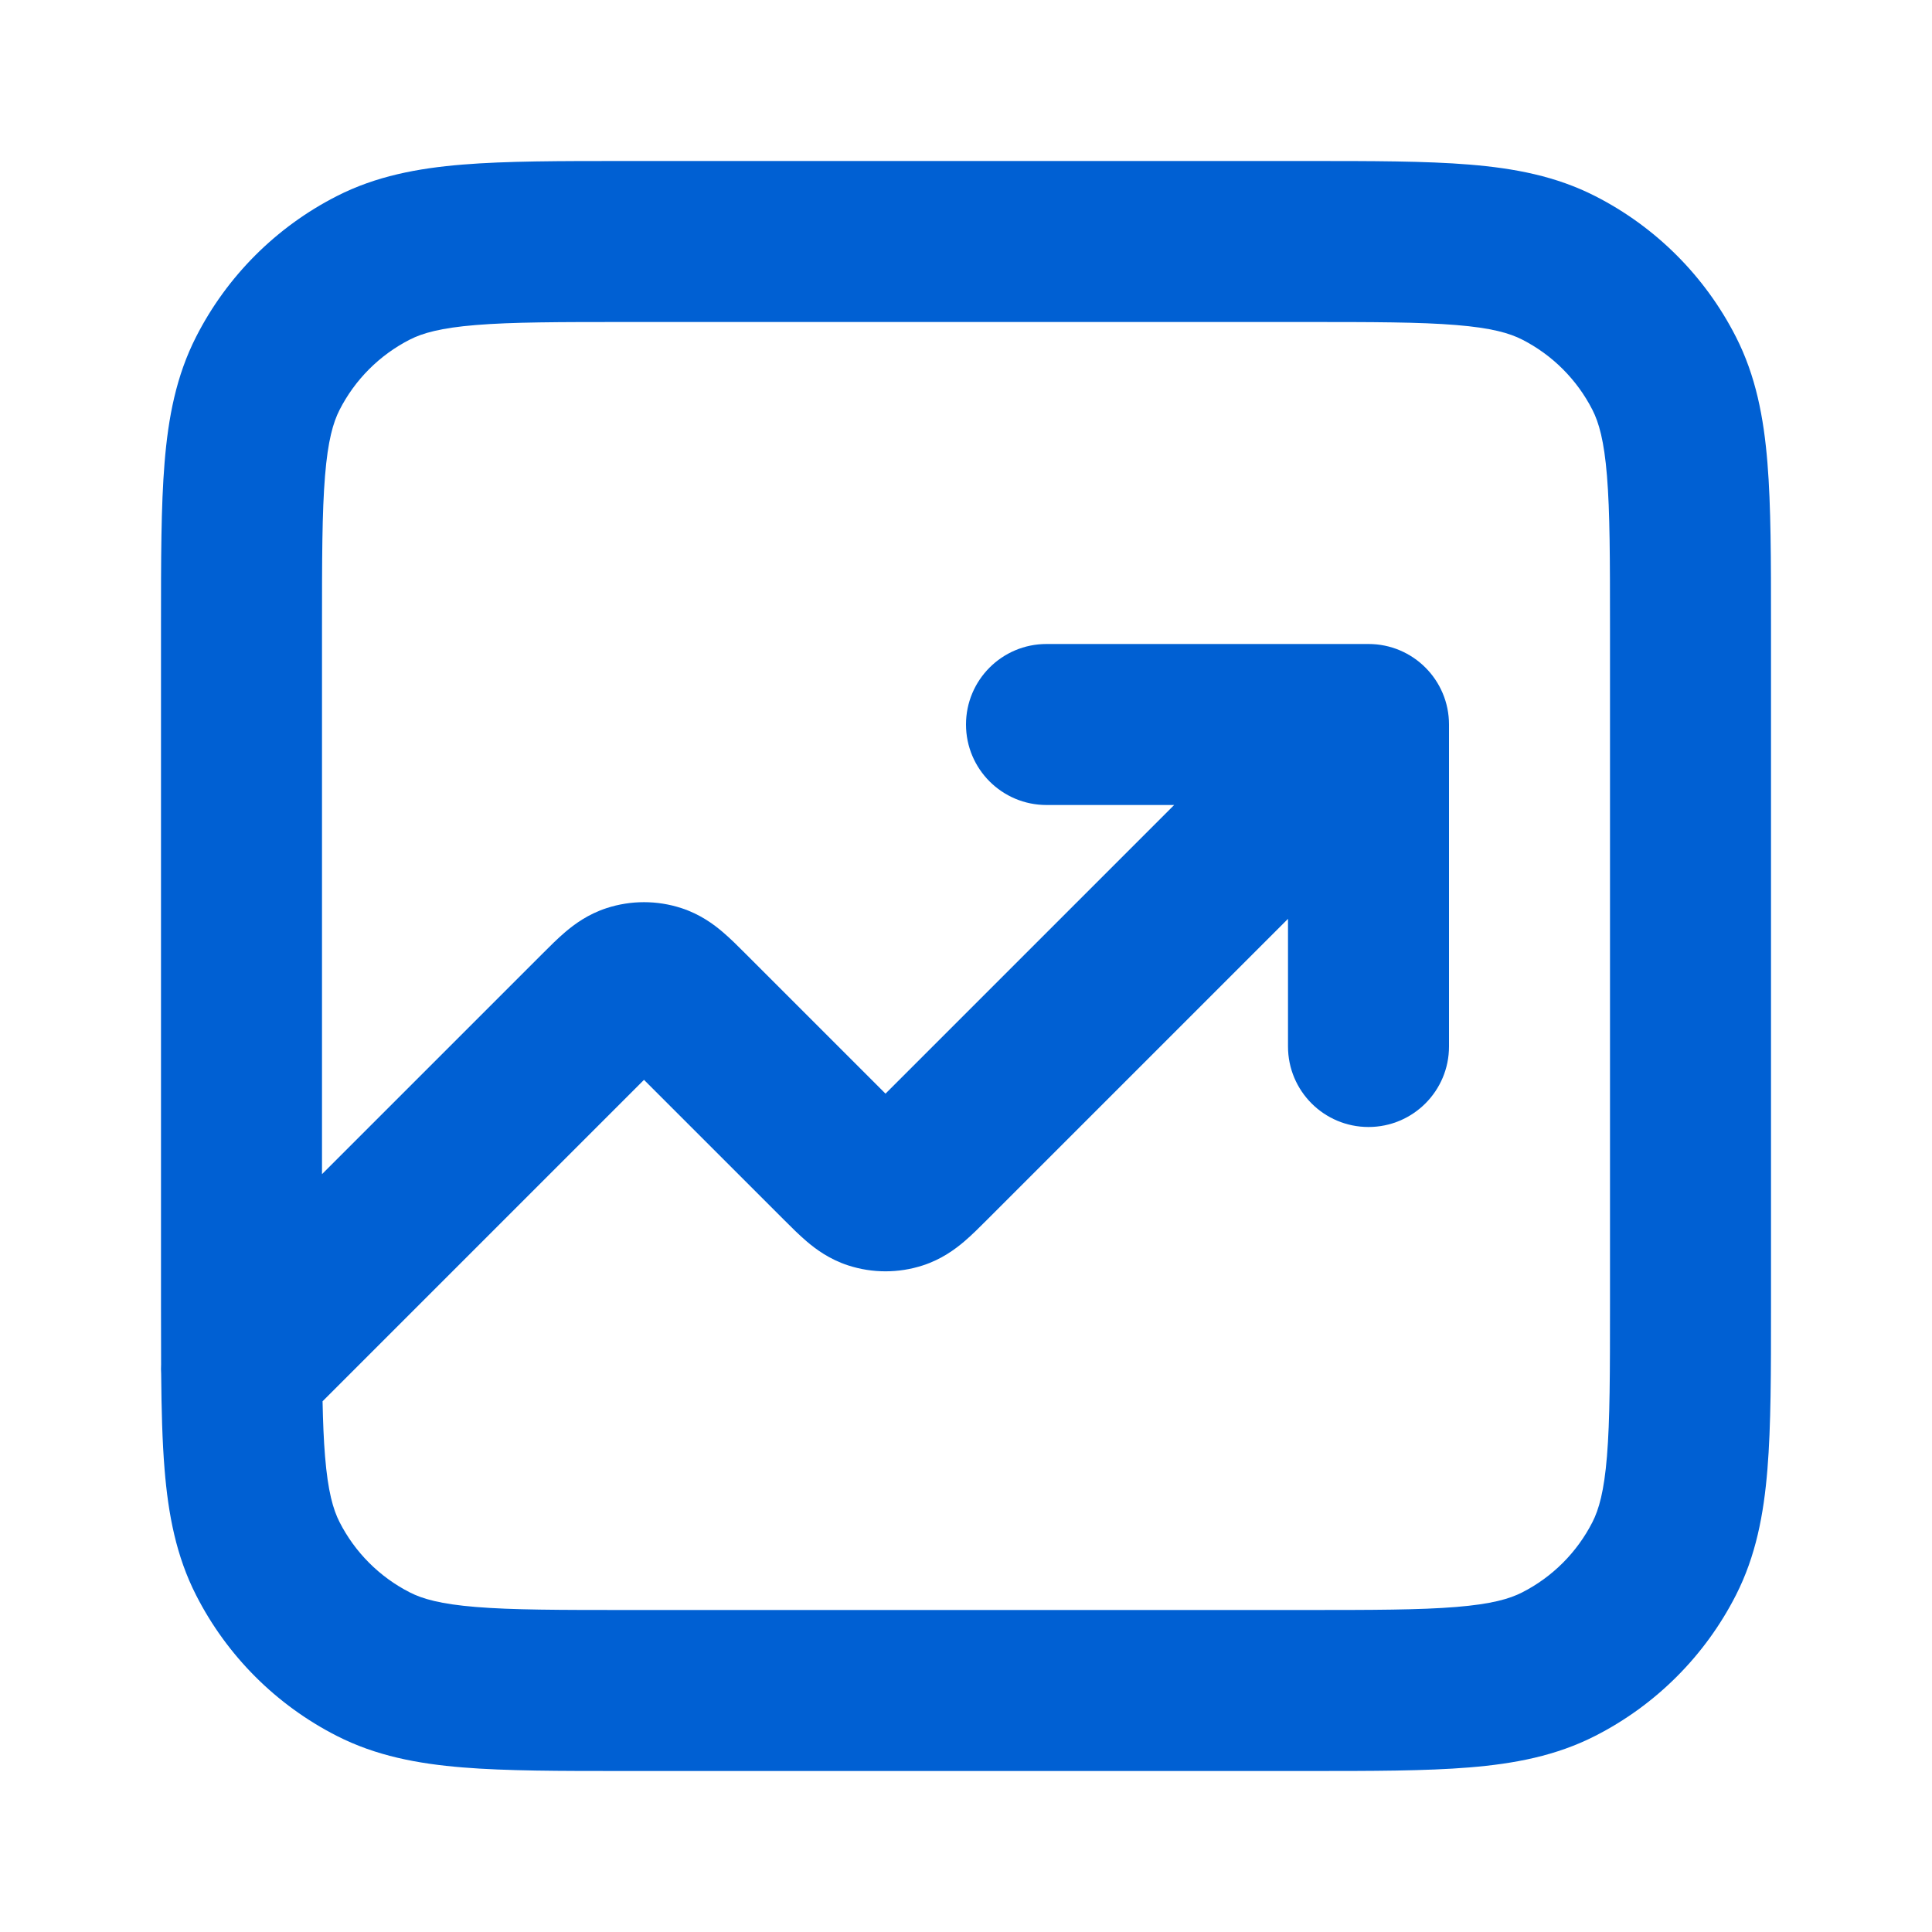 <?xml version="1.0" encoding="UTF-8"?> <svg xmlns="http://www.w3.org/2000/svg" width="72" height="72" viewBox="0 0 72 72" fill="none"><path fill-rule="evenodd" clip-rule="evenodd" d="M23.276 6H48.724C51.139 6 53.132 6 54.755 6.133C56.442 6.27 57.992 6.566 59.448 7.308C61.706 8.458 63.542 10.294 64.692 12.552C65.434 14.008 65.73 15.558 65.867 17.244C66 18.868 66 20.861 66 23.276V48.724C66 51.139 66 53.132 65.867 54.755C65.73 56.442 65.434 57.992 64.692 59.448C63.542 61.706 61.706 63.542 59.448 64.692C57.992 65.434 56.442 65.73 54.755 65.867C53.132 66 51.139 66 48.724 66H23.276C20.861 66 18.868 66 17.244 65.867C15.558 65.73 14.008 65.434 12.552 64.692C10.294 63.542 8.458 61.706 7.308 59.448C6.566 57.992 6.27 56.442 6.133 54.755C6.048 53.723 6.018 52.541 6.006 51.196C5.999 51.08 5.998 50.963 6.004 50.847C6 50.178 6 49.471 6 48.724V23.276C6 20.861 6 18.868 6.133 17.244C6.27 15.558 6.566 14.008 7.308 12.552C8.458 10.294 10.294 8.458 12.552 7.308C14.008 6.566 15.558 6.27 17.244 6.133C18.868 6 20.861 6 23.276 6ZM12.021 52.222C12.037 53.004 12.064 53.674 12.113 54.267C12.22 55.582 12.415 56.255 12.654 56.724C13.229 57.853 14.147 58.771 15.276 59.346C15.745 59.585 16.418 59.78 17.733 59.887C19.083 59.998 20.83 60 23.4 60H48.6C51.17 60 52.917 59.998 54.267 59.887C55.582 59.78 56.255 59.585 56.724 59.346C57.853 58.771 58.771 57.853 59.346 56.724C59.585 56.255 59.78 55.582 59.887 54.267C59.998 52.917 60 51.17 60 48.6V23.4C60 20.83 59.998 19.083 59.887 17.733C59.78 16.418 59.585 15.745 59.346 15.276C58.771 14.147 57.853 13.229 56.724 12.654C56.255 12.415 55.582 12.22 54.267 12.113C52.917 12.002 51.17 12 48.6 12H23.4C20.83 12 19.083 12.002 17.733 12.113C16.418 12.22 15.745 12.415 15.276 12.654C14.147 13.229 13.229 14.147 12.654 15.276C12.415 15.745 12.22 16.418 12.113 17.733C12.002 19.083 12 20.83 12 23.4V43.757L20.182 35.576C20.198 35.56 20.214 35.543 20.231 35.527C20.483 35.274 20.785 34.972 21.073 34.728C21.406 34.445 21.912 34.068 22.609 33.842C23.513 33.548 24.487 33.548 25.391 33.842C26.088 34.068 26.594 34.445 26.927 34.728C27.215 34.972 27.517 35.274 27.769 35.527C27.786 35.543 27.802 35.56 27.818 35.576L33 40.757L43.757 30H39C37.343 30 36 28.657 36 27C36 25.343 37.343 24 39 24H51C52.657 24 54 25.343 54 27V39C54 40.657 52.657 42 51 42C49.343 42 48 40.657 48 39V34.243L36.818 45.424C36.802 45.44 36.786 45.457 36.769 45.473C36.517 45.726 36.215 46.028 35.928 46.272C35.594 46.555 35.089 46.932 34.391 47.158C33.487 47.452 32.513 47.452 31.609 47.158C30.912 46.932 30.406 46.555 30.073 46.272C29.785 46.028 29.483 45.726 29.231 45.473C29.214 45.457 29.198 45.44 29.182 45.424L24 40.243L12.021 52.222Z" fill="#0060D3"></path></svg> 
